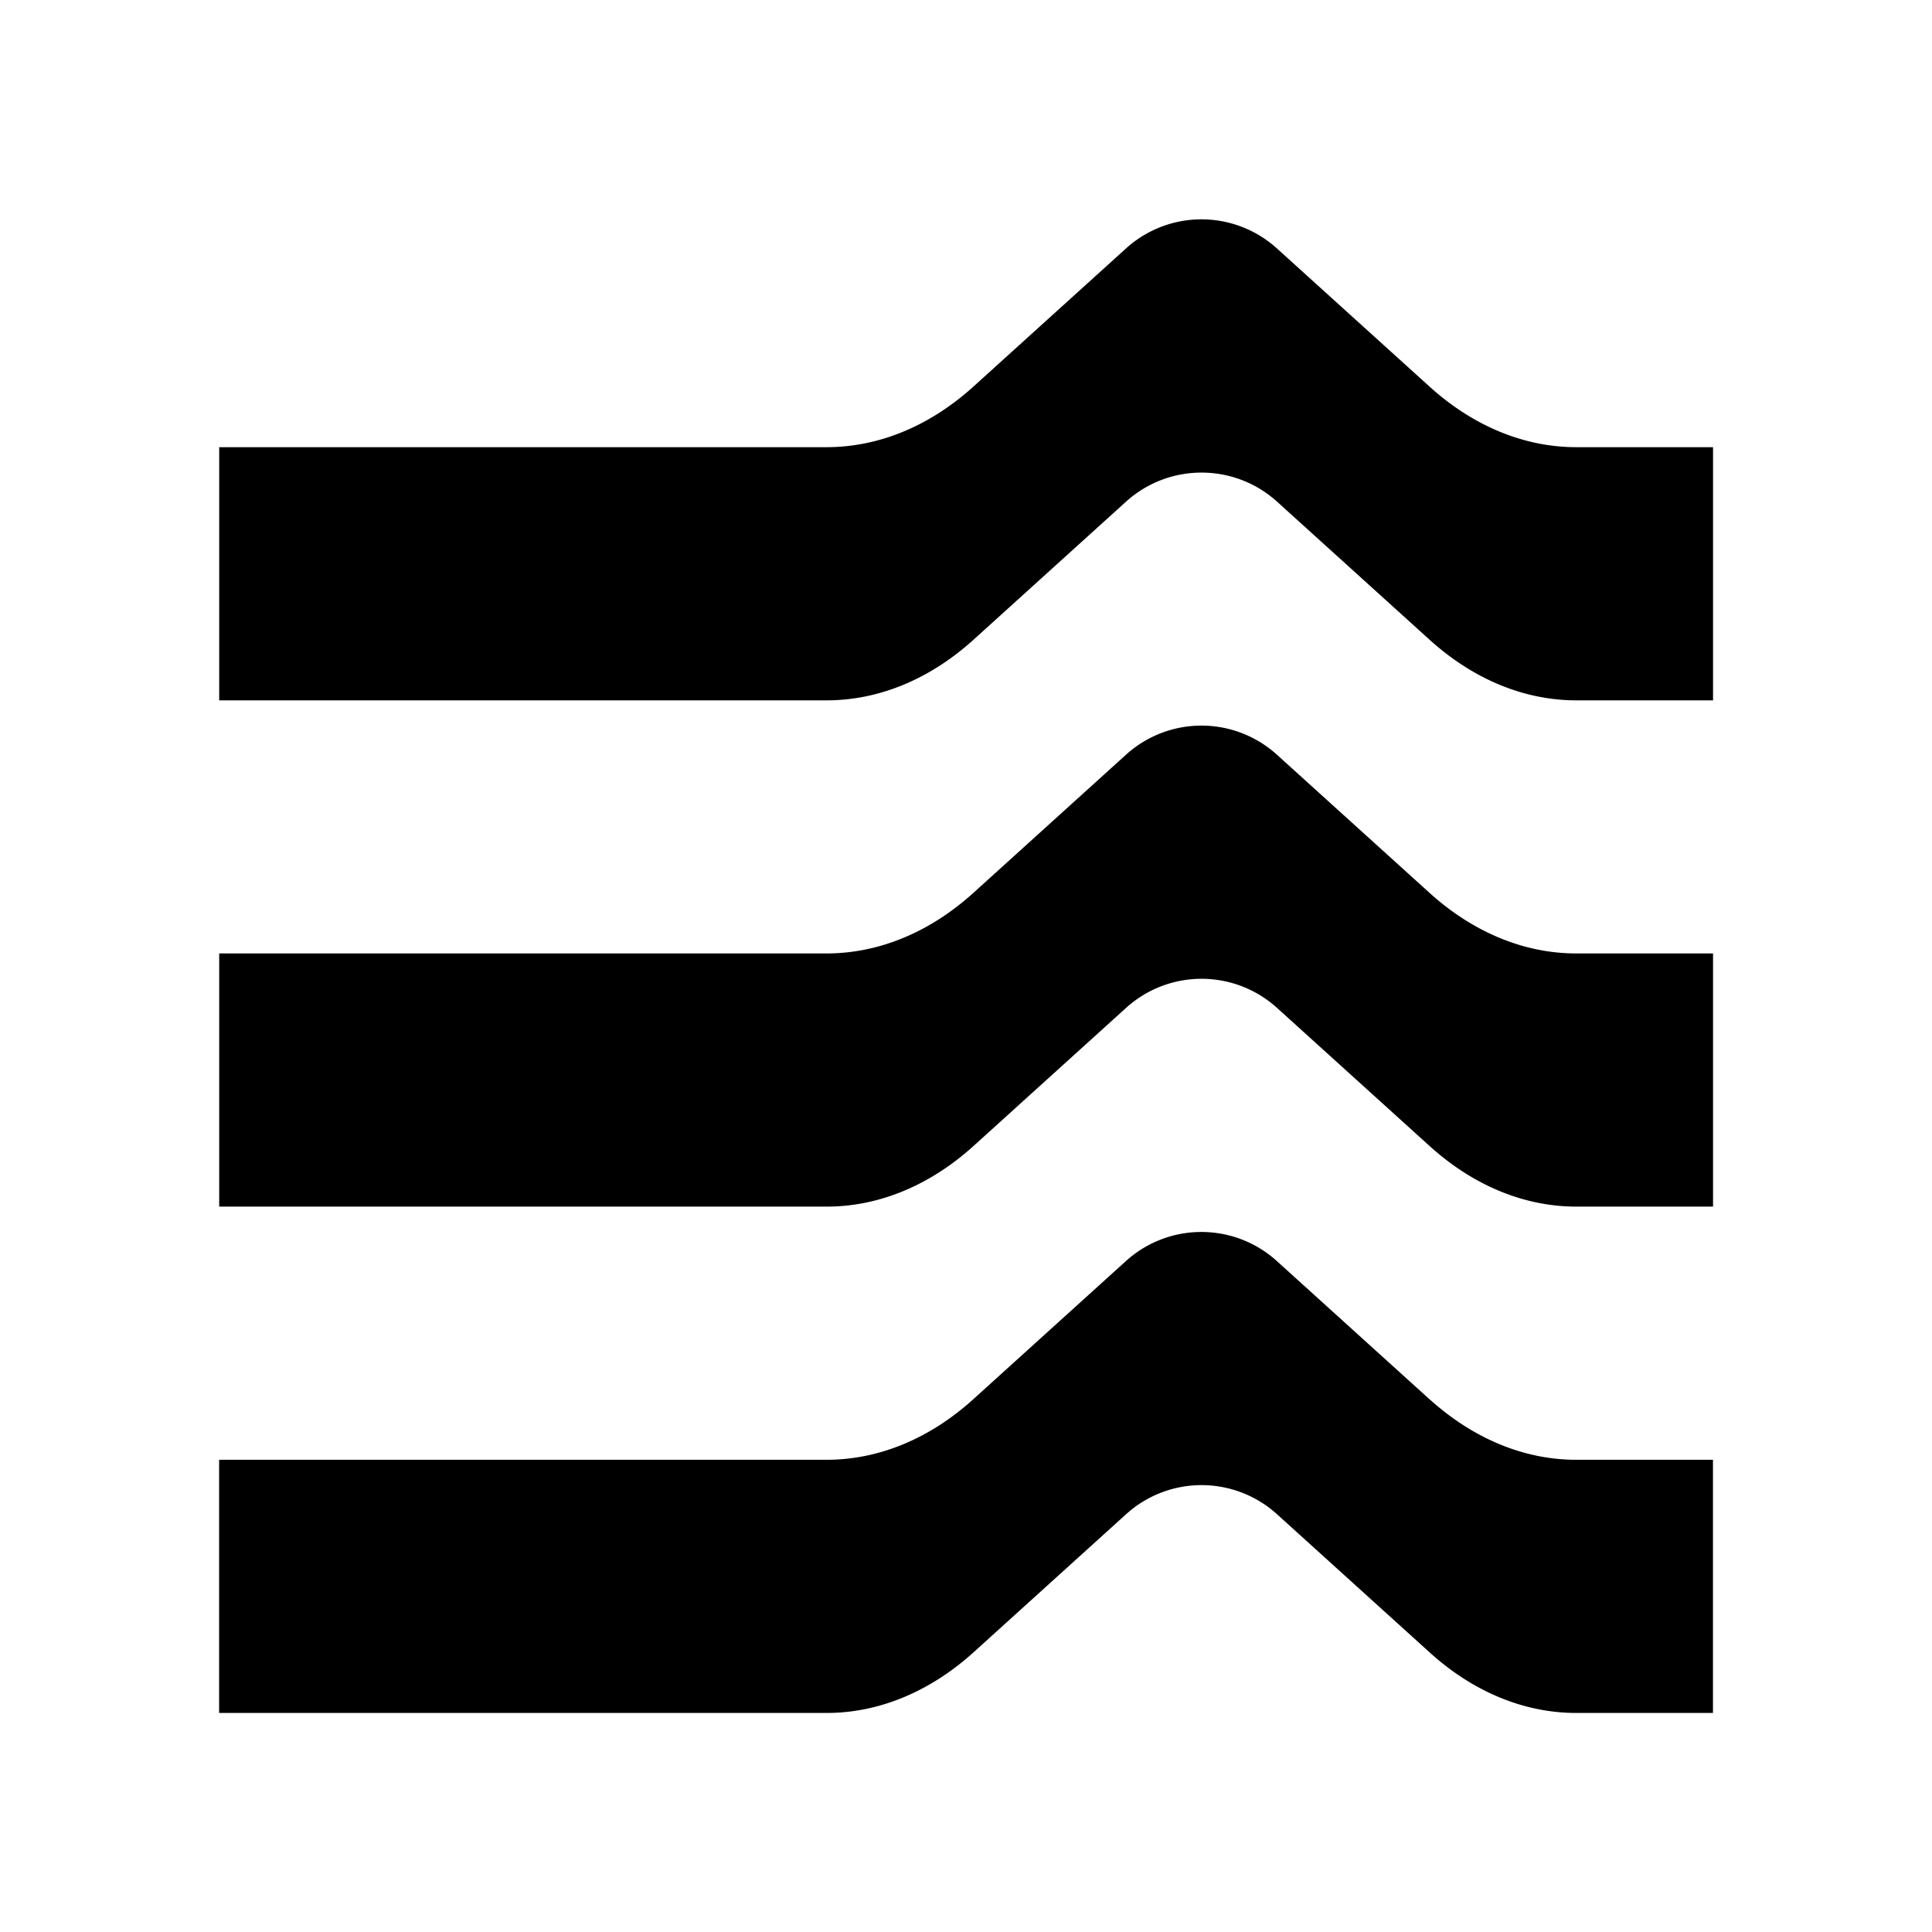<svg data-v-adc70120="" data-v-776bd732="" xmlns="http://www.w3.org/2000/svg" fill="none" viewBox="0 0 24 24" class="h-svgo-icon" style="fill: #000; color: #000;"><path fill="currentColor" d="M19.581 5.555c-.646 0-1.278-.261-1.82-.75l-1.9-1.72a1.396 1.396 0 0 0-1.872 0l-1.9 1.72c-.543.49-1.175.75-1.822.75H2.723V8.7h7.546c.646 0 1.279-.261 1.821-.75l1.9-1.72c.532-.479 1.34-.479 1.872 0l1.9 1.72c.543.49 1.175.75 1.821.75h1.697V5.555H19.58ZM19.581 11.844c-.646 0-1.278-.261-1.82-.75l-1.9-1.72a1.396 1.396 0 0 0-1.872 0l-1.9 1.72c-.543.49-1.175.75-1.822.75H2.723v3.145h7.546c.646 0 1.279-.261 1.821-.75l1.9-1.72c.532-.48 1.34-.48 1.872 0l1.9 1.72c.543.49 1.175.75 1.821.75h1.697v-3.145H19.58ZM17.76 17.383c.543.49 1.175.751 1.821.751h1.698v3.145h-1.697c-.646 0-1.278-.26-1.82-.75l-1.9-1.72a1.396 1.396 0 0 0-1.872 0l-1.9 1.72c-.543.489-1.176.75-1.822.75H2.722v-3.145h7.546c.646 0 1.278-.26 1.82-.75l1.9-1.72c.532-.48 1.34-.48 1.872 0l1.9 1.72Z"></path></svg>